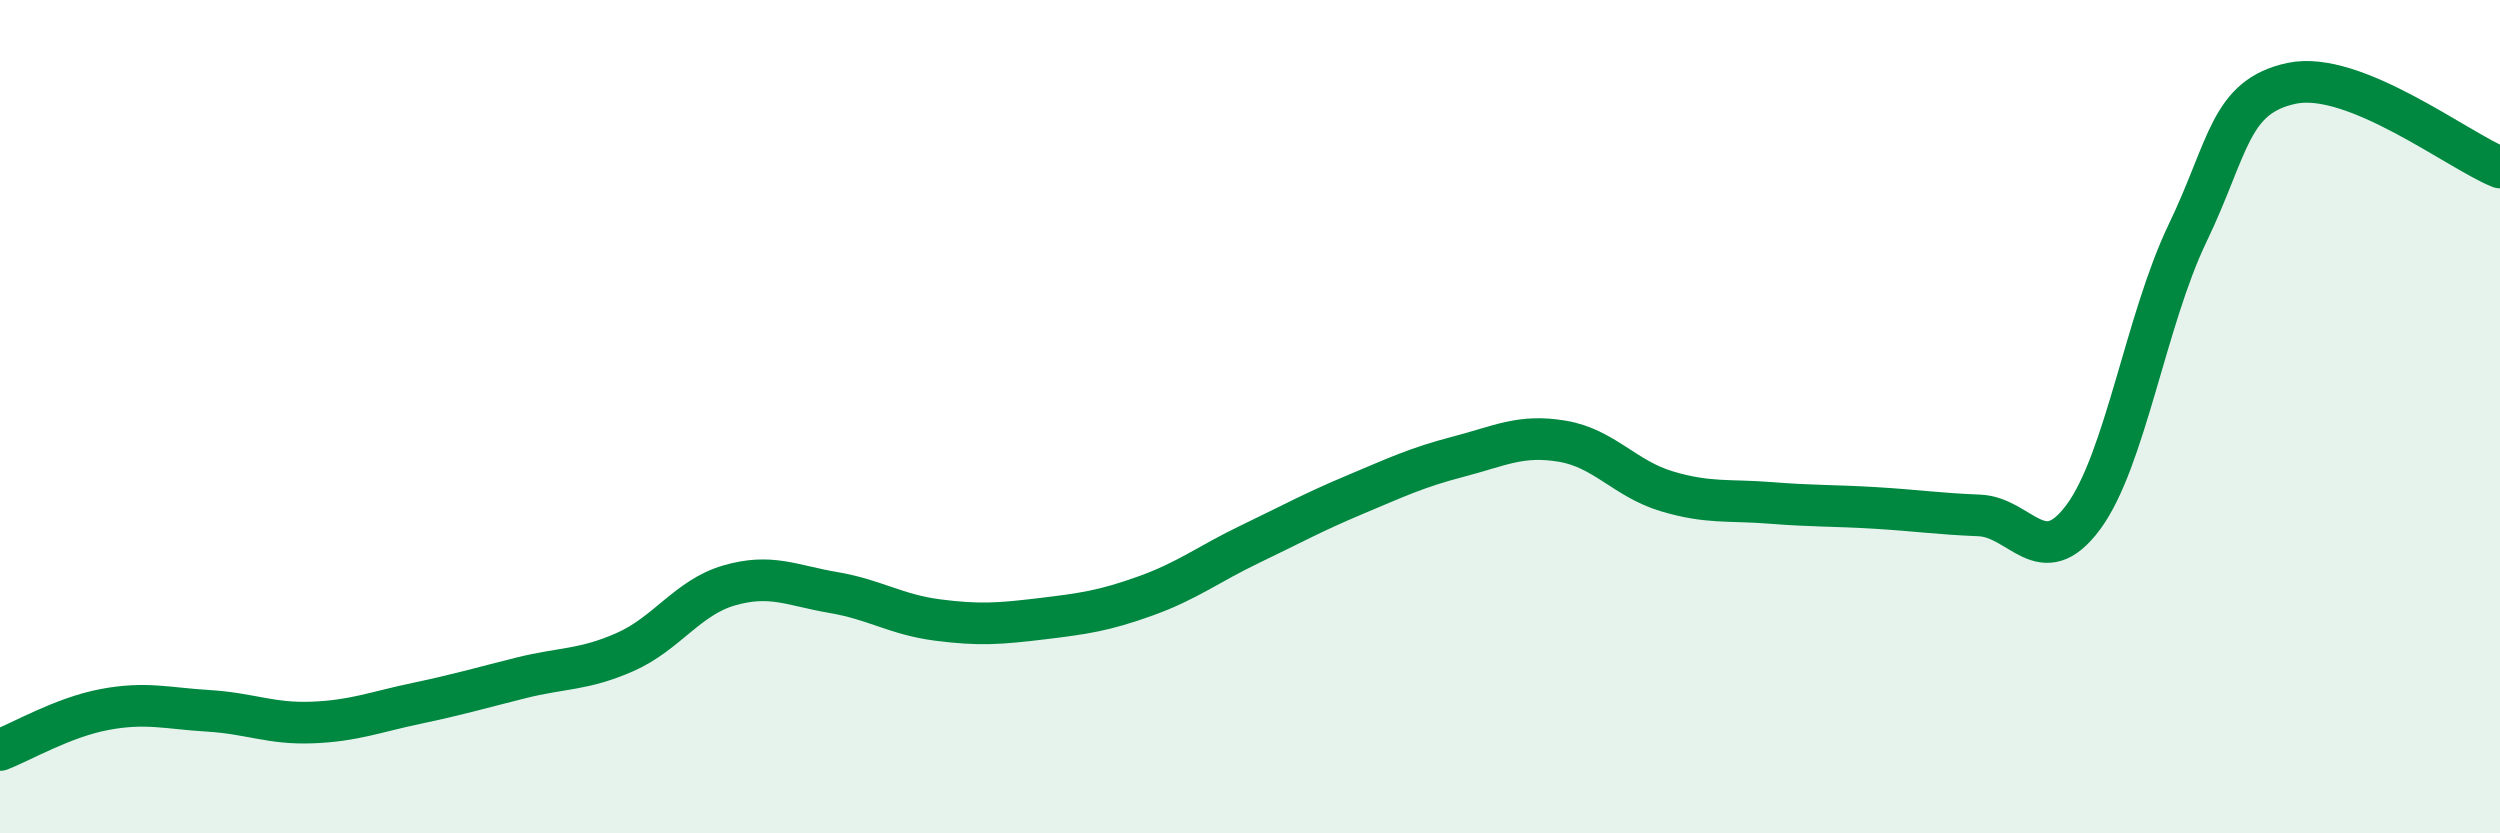 
    <svg width="60" height="20" viewBox="0 0 60 20" xmlns="http://www.w3.org/2000/svg">
      <path
        d="M 0,18 C 0.5,17.81 1.5,17.22 2.5,17.03 C 3.5,16.84 4,17 5,17.06 C 6,17.12 6.5,17.38 7.5,17.34 C 8.5,17.3 9,17.09 10,16.88 C 11,16.67 11.5,16.52 12.5,16.27 C 13.5,16.02 14,16.09 15,15.65 C 16,15.21 16.5,14.34 17.5,14.05 C 18.5,13.76 19,14.05 20,14.22 C 21,14.39 21.5,14.75 22.5,14.88 C 23.5,15.01 24,14.97 25,14.85 C 26,14.73 26.5,14.66 27.5,14.3 C 28.5,13.94 29,13.54 30,13.06 C 31,12.58 31.5,12.3 32.5,11.88 C 33.5,11.46 34,11.22 35,10.96 C 36,10.7 36.5,10.42 37.5,10.59 C 38.5,10.76 39,11.49 40,11.79 C 41,12.09 41.5,11.99 42.5,12.07 C 43.5,12.15 44,12.13 45,12.19 C 46,12.25 46.5,12.33 47.5,12.37 C 48.5,12.41 49,13.76 50,12.41 C 51,11.06 51.5,7.68 52.5,5.6 C 53.5,3.52 53.5,2.32 55,2 C 56.5,1.68 59,3.62 60,4.02L60 20L0 20Z"
        fill="#008740"
        opacity="0.1"
        stroke-linecap="round"
        stroke-linejoin="round"
      />
      <path
        d="M 0,18 C 0.5,17.81 1.5,17.22 2.5,17.03 C 3.5,16.84 4,17 5,17.06 C 6,17.12 6.5,17.38 7.5,17.34 C 8.5,17.3 9,17.09 10,16.88 C 11,16.67 11.5,16.52 12.5,16.27 C 13.5,16.02 14,16.09 15,15.65 C 16,15.21 16.5,14.34 17.5,14.05 C 18.5,13.76 19,14.05 20,14.22 C 21,14.39 21.5,14.75 22.5,14.88 C 23.5,15.01 24,14.97 25,14.85 C 26,14.73 26.5,14.66 27.5,14.3 C 28.5,13.94 29,13.54 30,13.06 C 31,12.58 31.5,12.3 32.5,11.88 C 33.5,11.46 34,11.22 35,10.96 C 36,10.7 36.5,10.42 37.5,10.59 C 38.5,10.76 39,11.49 40,11.79 C 41,12.09 41.5,11.99 42.5,12.07 C 43.5,12.15 44,12.13 45,12.19 C 46,12.25 46.5,12.33 47.5,12.37 C 48.5,12.41 49,13.76 50,12.41 C 51,11.06 51.5,7.68 52.5,5.6 C 53.5,3.52 53.5,2.32 55,2 C 56.5,1.68 59,3.62 60,4.02"
        stroke="#008740"
        stroke-width="1"
        fill="none"
        stroke-linecap="round"
        stroke-linejoin="round"
      />
    </svg>
  